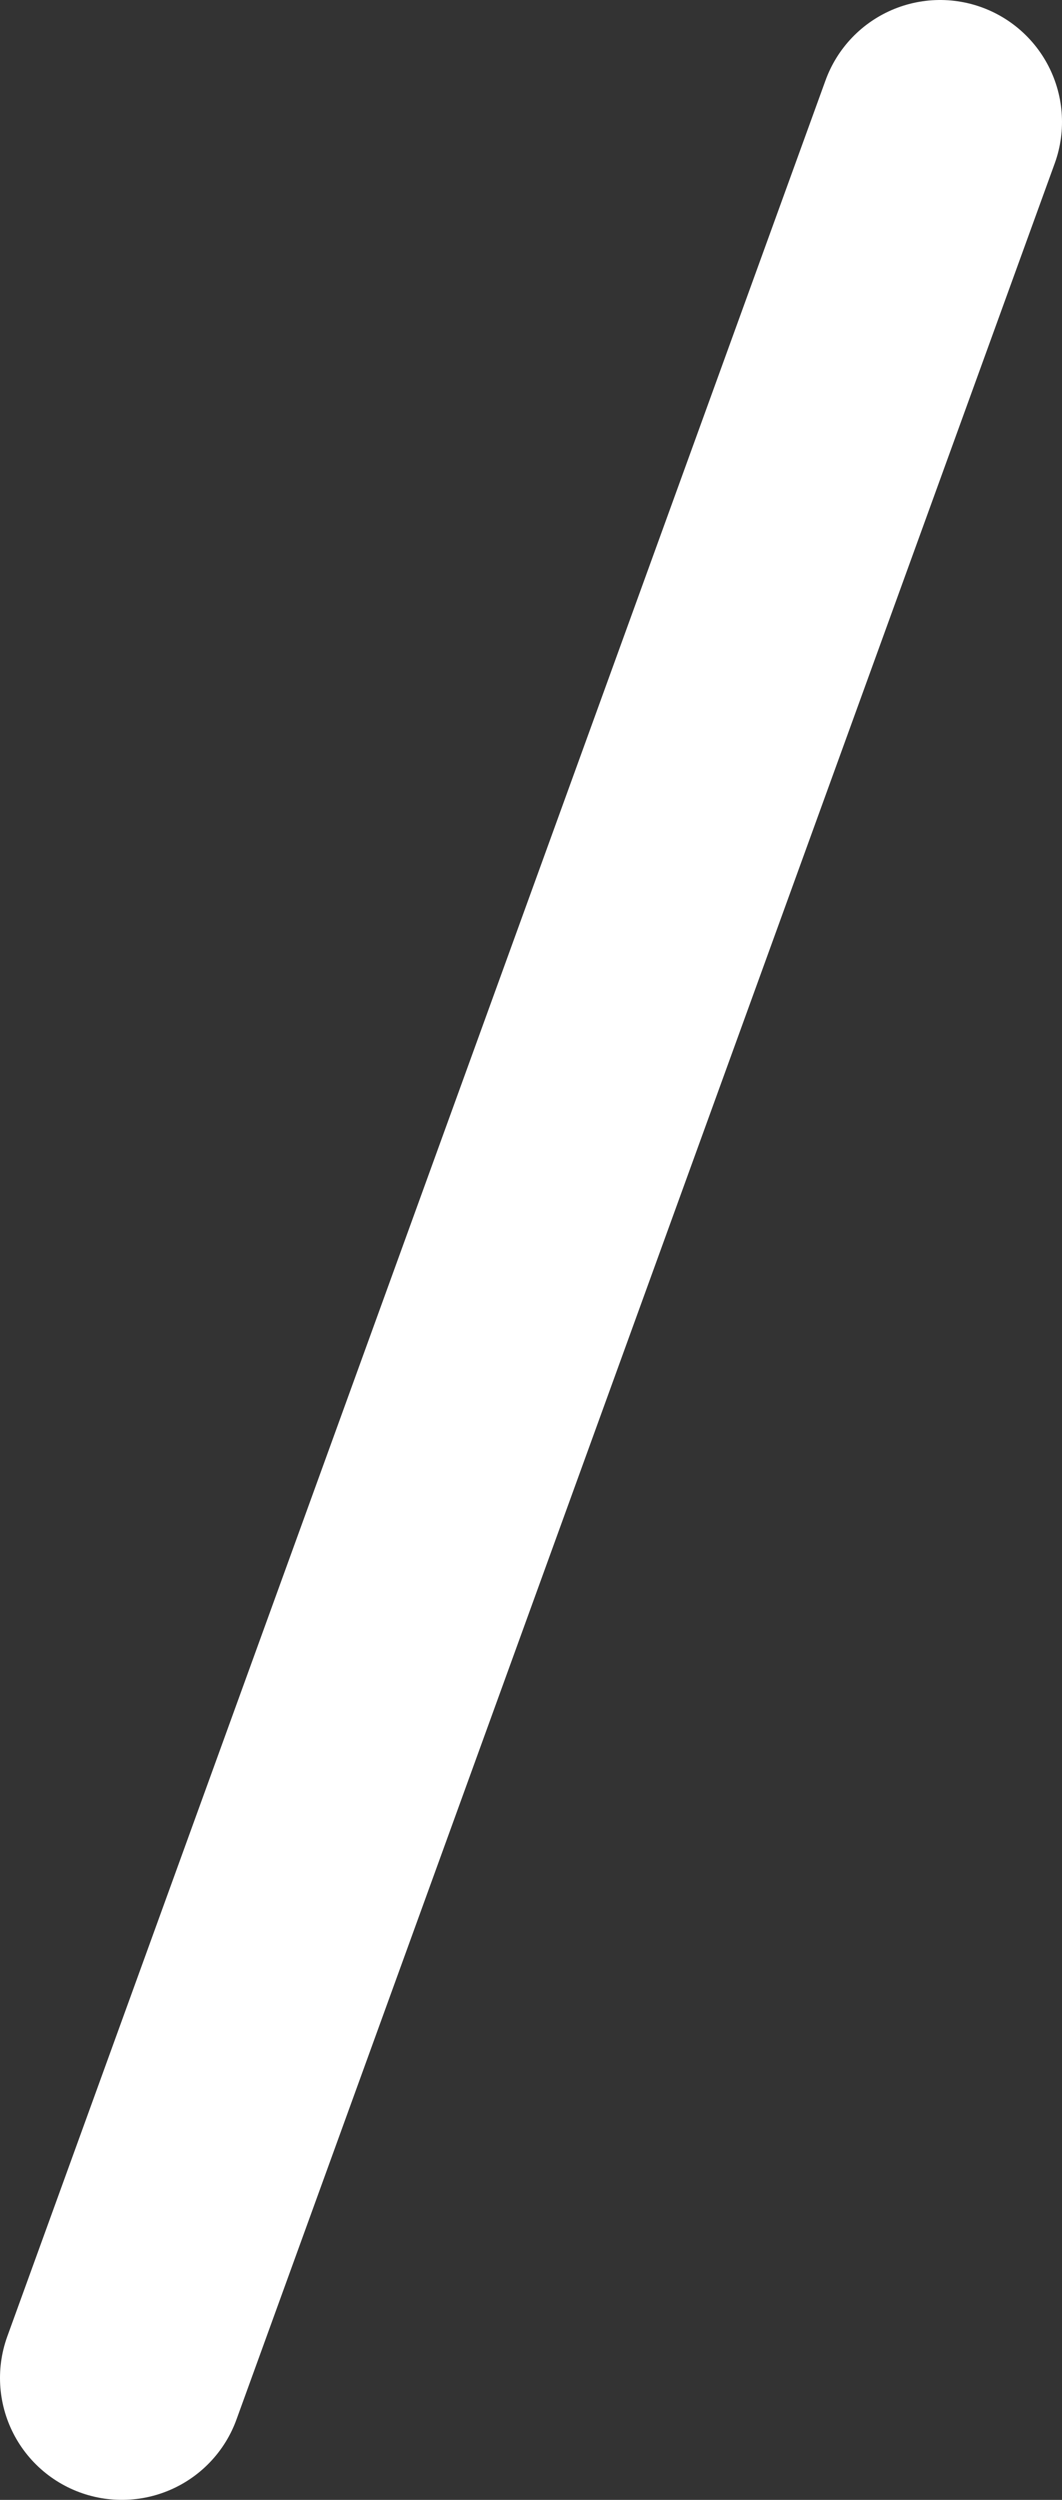 <svg xmlns="http://www.w3.org/2000/svg" viewBox="0 0 26.14 61.52"><rect x="0" y="0" width="26.14" height="61.52" fill="#333333" stroke="none"/><defs><style>.cls-1{fill:none;stroke:#fff;stroke-linecap:round;stroke-miterlimit:10;stroke-width:6px;}</style></defs><g id="レイヤー_2" data-name="レイヤー 2"><g id="ヘッダー"><line class="cls-1" x1="23.14" y1="3" x2="3" y2="58.52"/></g></g></svg>